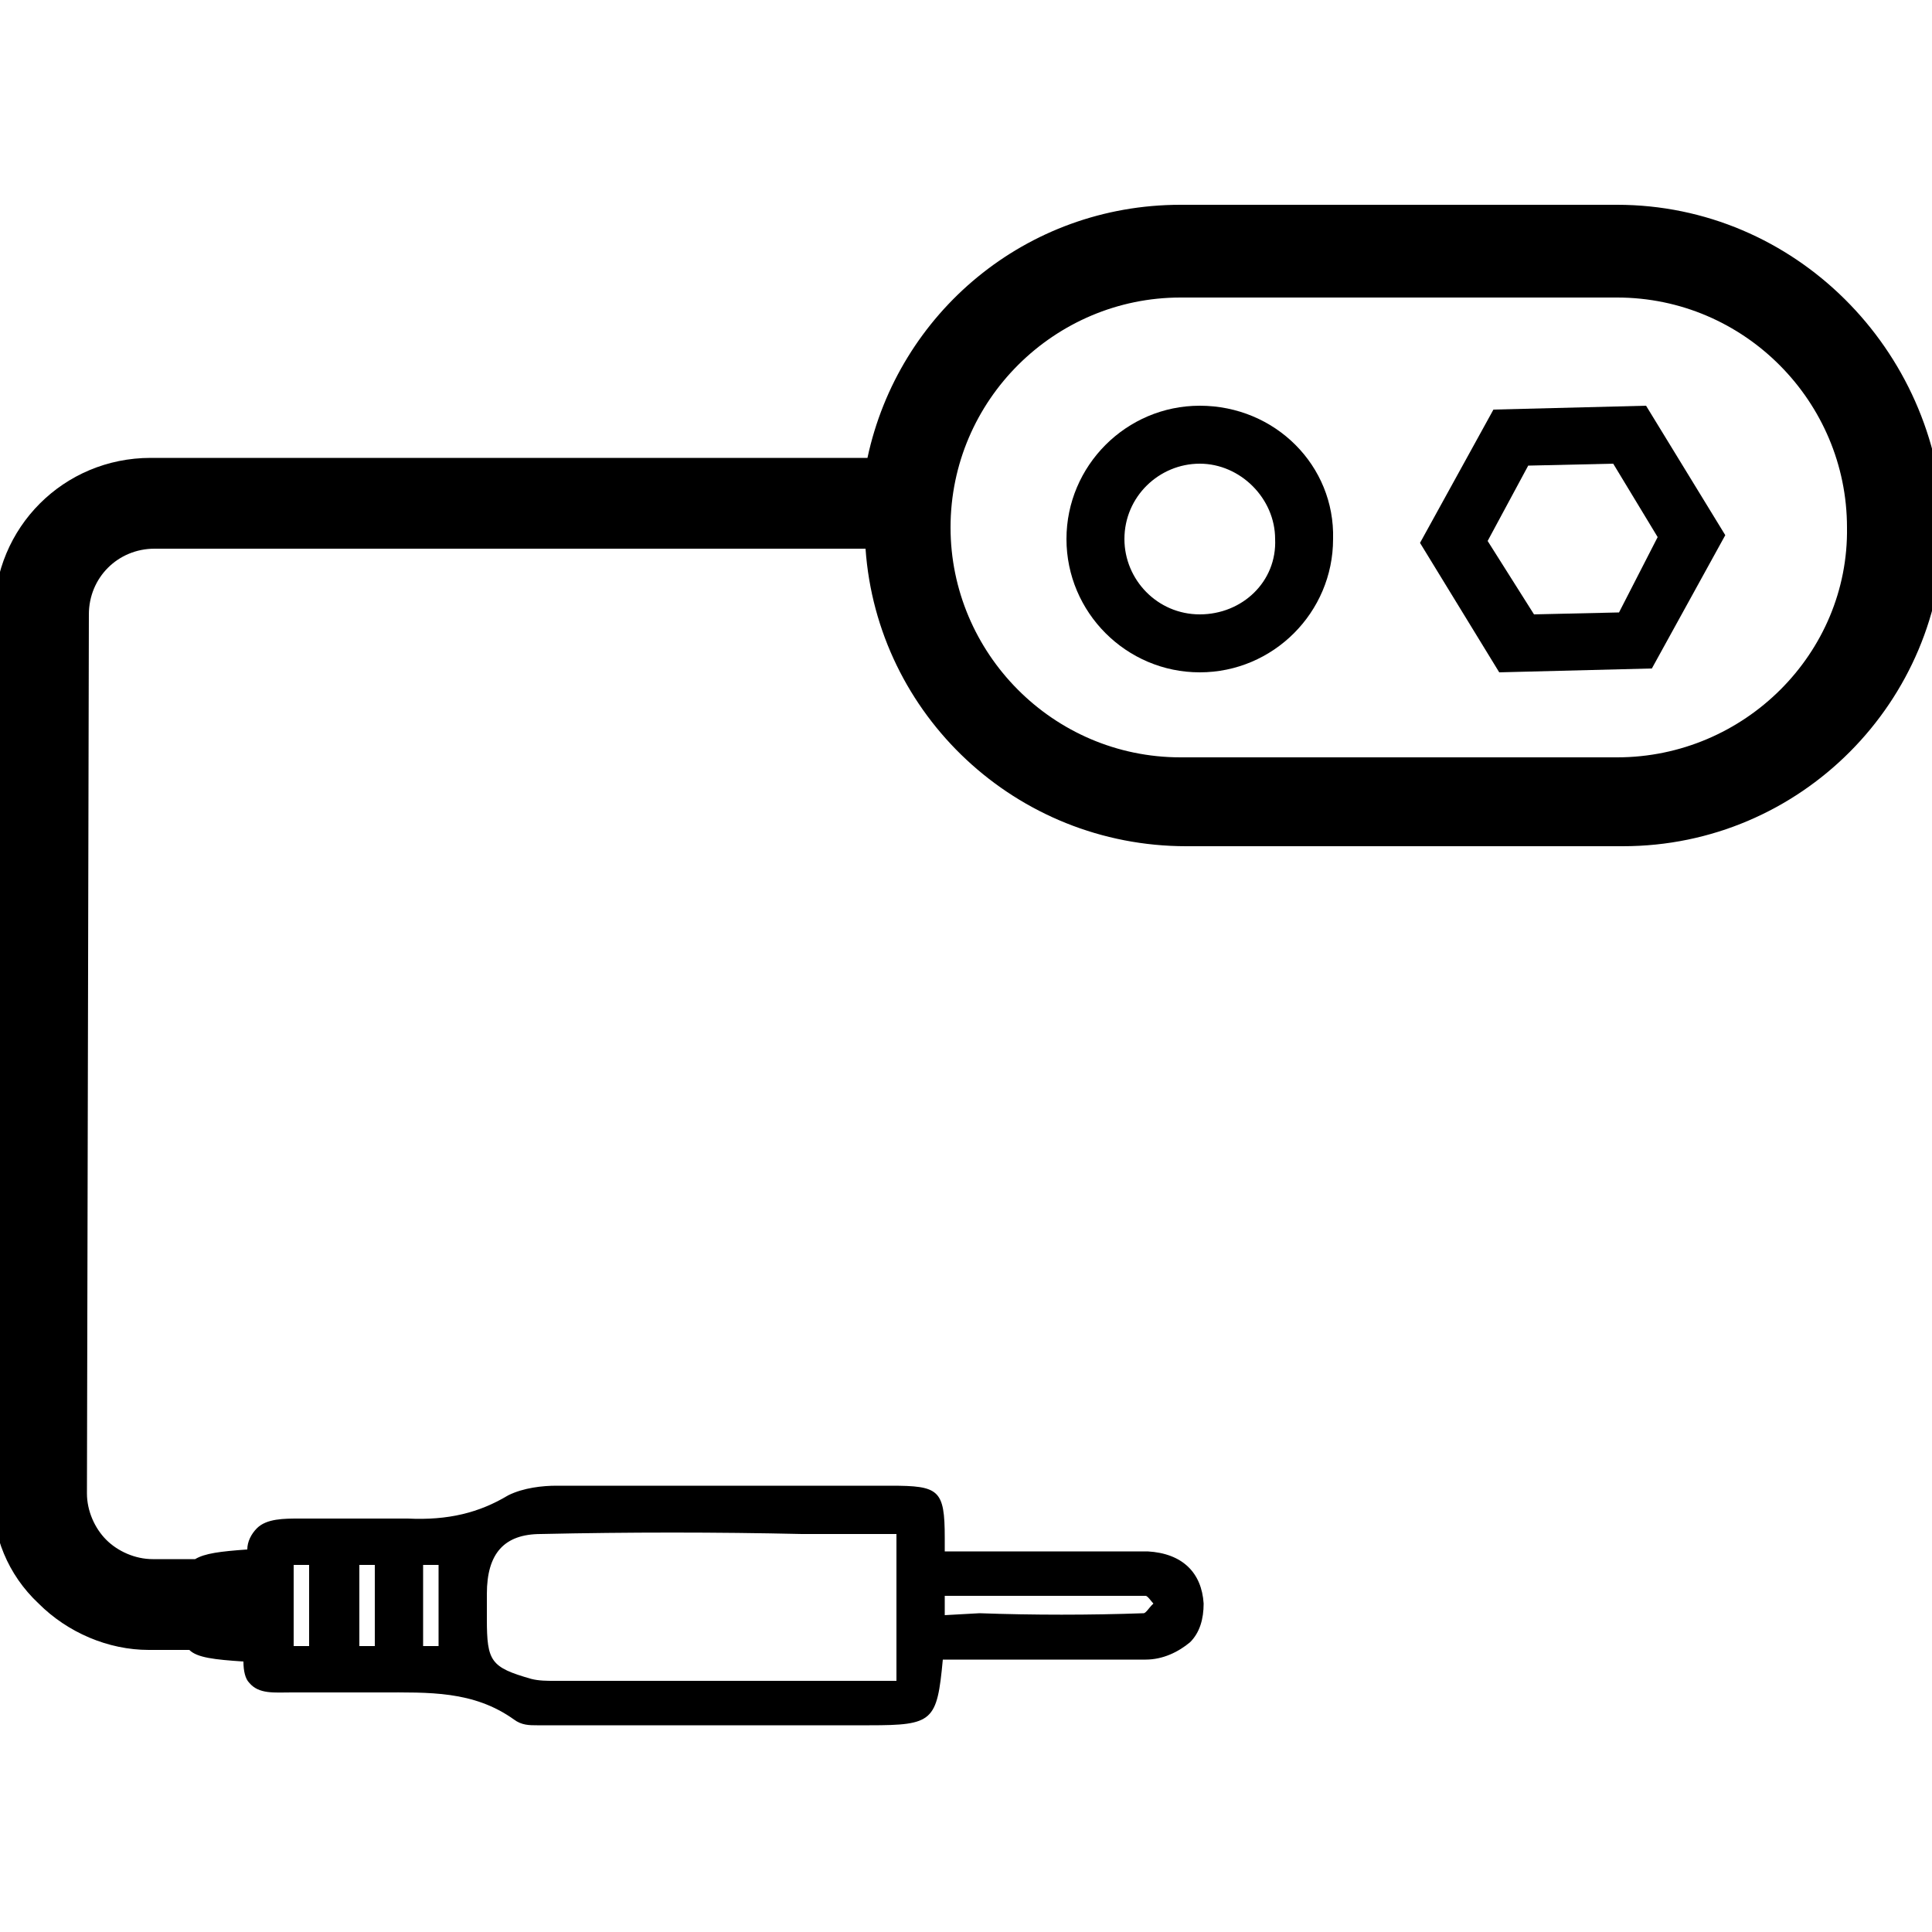 <?xml version="1.0" encoding="utf-8"?>
<!-- Generator: Adobe Illustrator 27.9.0, SVG Export Plug-In . SVG Version: 6.00 Build 0)  -->
<svg version="1.1" id="Layer_1" xmlns="http://www.w3.org/2000/svg" xmlns:xlink="http://www.w3.org/1999/xlink" x="0px" y="0px"
	 viewBox="0 0 100 100" style="enable-background:new 0 0 100 100;" xml:space="preserve">
<g>
	<path d="M83.7,10.6H61.1c-8,0-14.6,5.6-16.2,13.1l-37.1,0c0,0,0,0,0,0c-4.5,0-8.1,3.6-8.1,8.1l-0.1,45.5c0,2.2,0.8,4.2,2.4,5.7
		c1.5,1.5,3.6,2.4,5.7,2.4c0,0,0,0,0,0l2.1,0c0.4,0.4,1.3,0.5,2.8,0.6c0,0.5,0.1,0.9,0.3,1.1c0.5,0.6,1.3,0.5,2.2,0.5
		c0.8,0,1.6,0,2.5,0l0.7,0c0.5,0,0.9,0,1.4,0c2.5,0,4.8-0.1,6.9,1.4c0.4,0.3,0.8,0.3,1.2,0.3c0.1,0,0.2,0,0.4,0l0.3,0
		c4.3,0,8.6,0,12.9,0h3.6c3.3,0,3.5-0.2,3.8-3.4l3.9,0c2.1,0,4.4,0,6.6,0c0.9,0,1.7-0.4,2.3-0.9c0.5-0.5,0.7-1.2,0.7-2
		c-0.1-1.6-1.1-2.6-2.9-2.7c-0.4,0-0.8,0-1.2,0l-9.3,0c0-0.2,0-0.4,0-0.7c0-2.5-0.3-2.7-2.8-2.7l-3.8,0c-4.5,0-9,0-13.5,0
		c-0.7,0-1.7,0.1-2.5,0.5c-1.5,0.9-3.1,1.3-5.2,1.2c-0.9,0-1.9,0-2.8,0c-0.9,0-1.8,0-2.8,0c-0.8,0-1.7,0-2.2,0.5
		c-0.3,0.3-0.5,0.7-0.5,1.1c-1.4,0.1-2.2,0.2-2.7,0.5l-2.2,0c-0.9,0-1.8-0.4-2.4-1c-0.6-0.6-1-1.5-1-2.4l0.1-45.5
		c0-1.9,1.5-3.4,3.4-3.4c0,0,0,0,0,0l36.8,0c0.6,8.6,7.8,15.4,16.6,15.4h22.6c9.2,0,16.6-7.5,16.6-16.6
		C100.3,18.1,92.9,10.6,83.7,10.6z M18.6,85.3V81h0.8v4.2H18.6z M15.2,85.2V81H16v4.2H15.2z M21.9,85.2V81h0.8v4.2H21.9z M25.2,83.8
		v-1.3c0-2.1,0.9-3.1,2.8-3.1c4.5-0.1,9.1-0.1,13.5,0c1.6,0,3.3,0,4.9,0V87l-11.2,0c-2.1,0-4.2,0-6.3,0h-0.2c-0.4,0-0.8,0-1.2-0.1
		C25.4,86.3,25.2,86,25.2,83.8z M48.9,83.6v-1l1.8,0c2.8,0,5.8,0,8.6,0c0.1,0,0.3,0.3,0.4,0.4c0,0,0,0,0,0c0,0,0,0-0.1,0.1
		c-0.1,0.1-0.3,0.4-0.4,0.4c-2.8,0.1-5.7,0.1-8.5,0L48.9,83.6z M83.7,39.2H61.1c-6.6,0-11.9-5.4-11.9-11.9c0-6.6,5.4-11.9,11.9-11.9
		h22.6c6.6,0,11.9,5.4,11.9,11.9C95.7,33.8,90.3,39.2,83.7,39.2z"/>
	<path d="M62.1,21c-3.8,0-6.9,3.1-6.9,6.9c0,3.8,3.1,6.9,6.9,6.9s6.9-3.1,6.9-6.9C69.1,24.1,66,21,62.1,21z M62.1,31.8
		c-2.2,0-3.9-1.8-3.9-3.9c0-2.2,1.8-3.9,3.9-3.9s3.9,1.8,3.9,3.9C66.1,30.1,64.3,31.8,62.1,31.8z"/>
	<path d="M77.3,21.2l-3.8,6.9l4.1,6.7l7.9-0.2l3.8-6.9L85.2,21L77.3,21.2z M83.8,31.7l-4.4,0.1L77,28l2.1-3.9l4.4-0.1l2.3,3.8
		L83.8,31.7z"/>
</g>
</svg>
